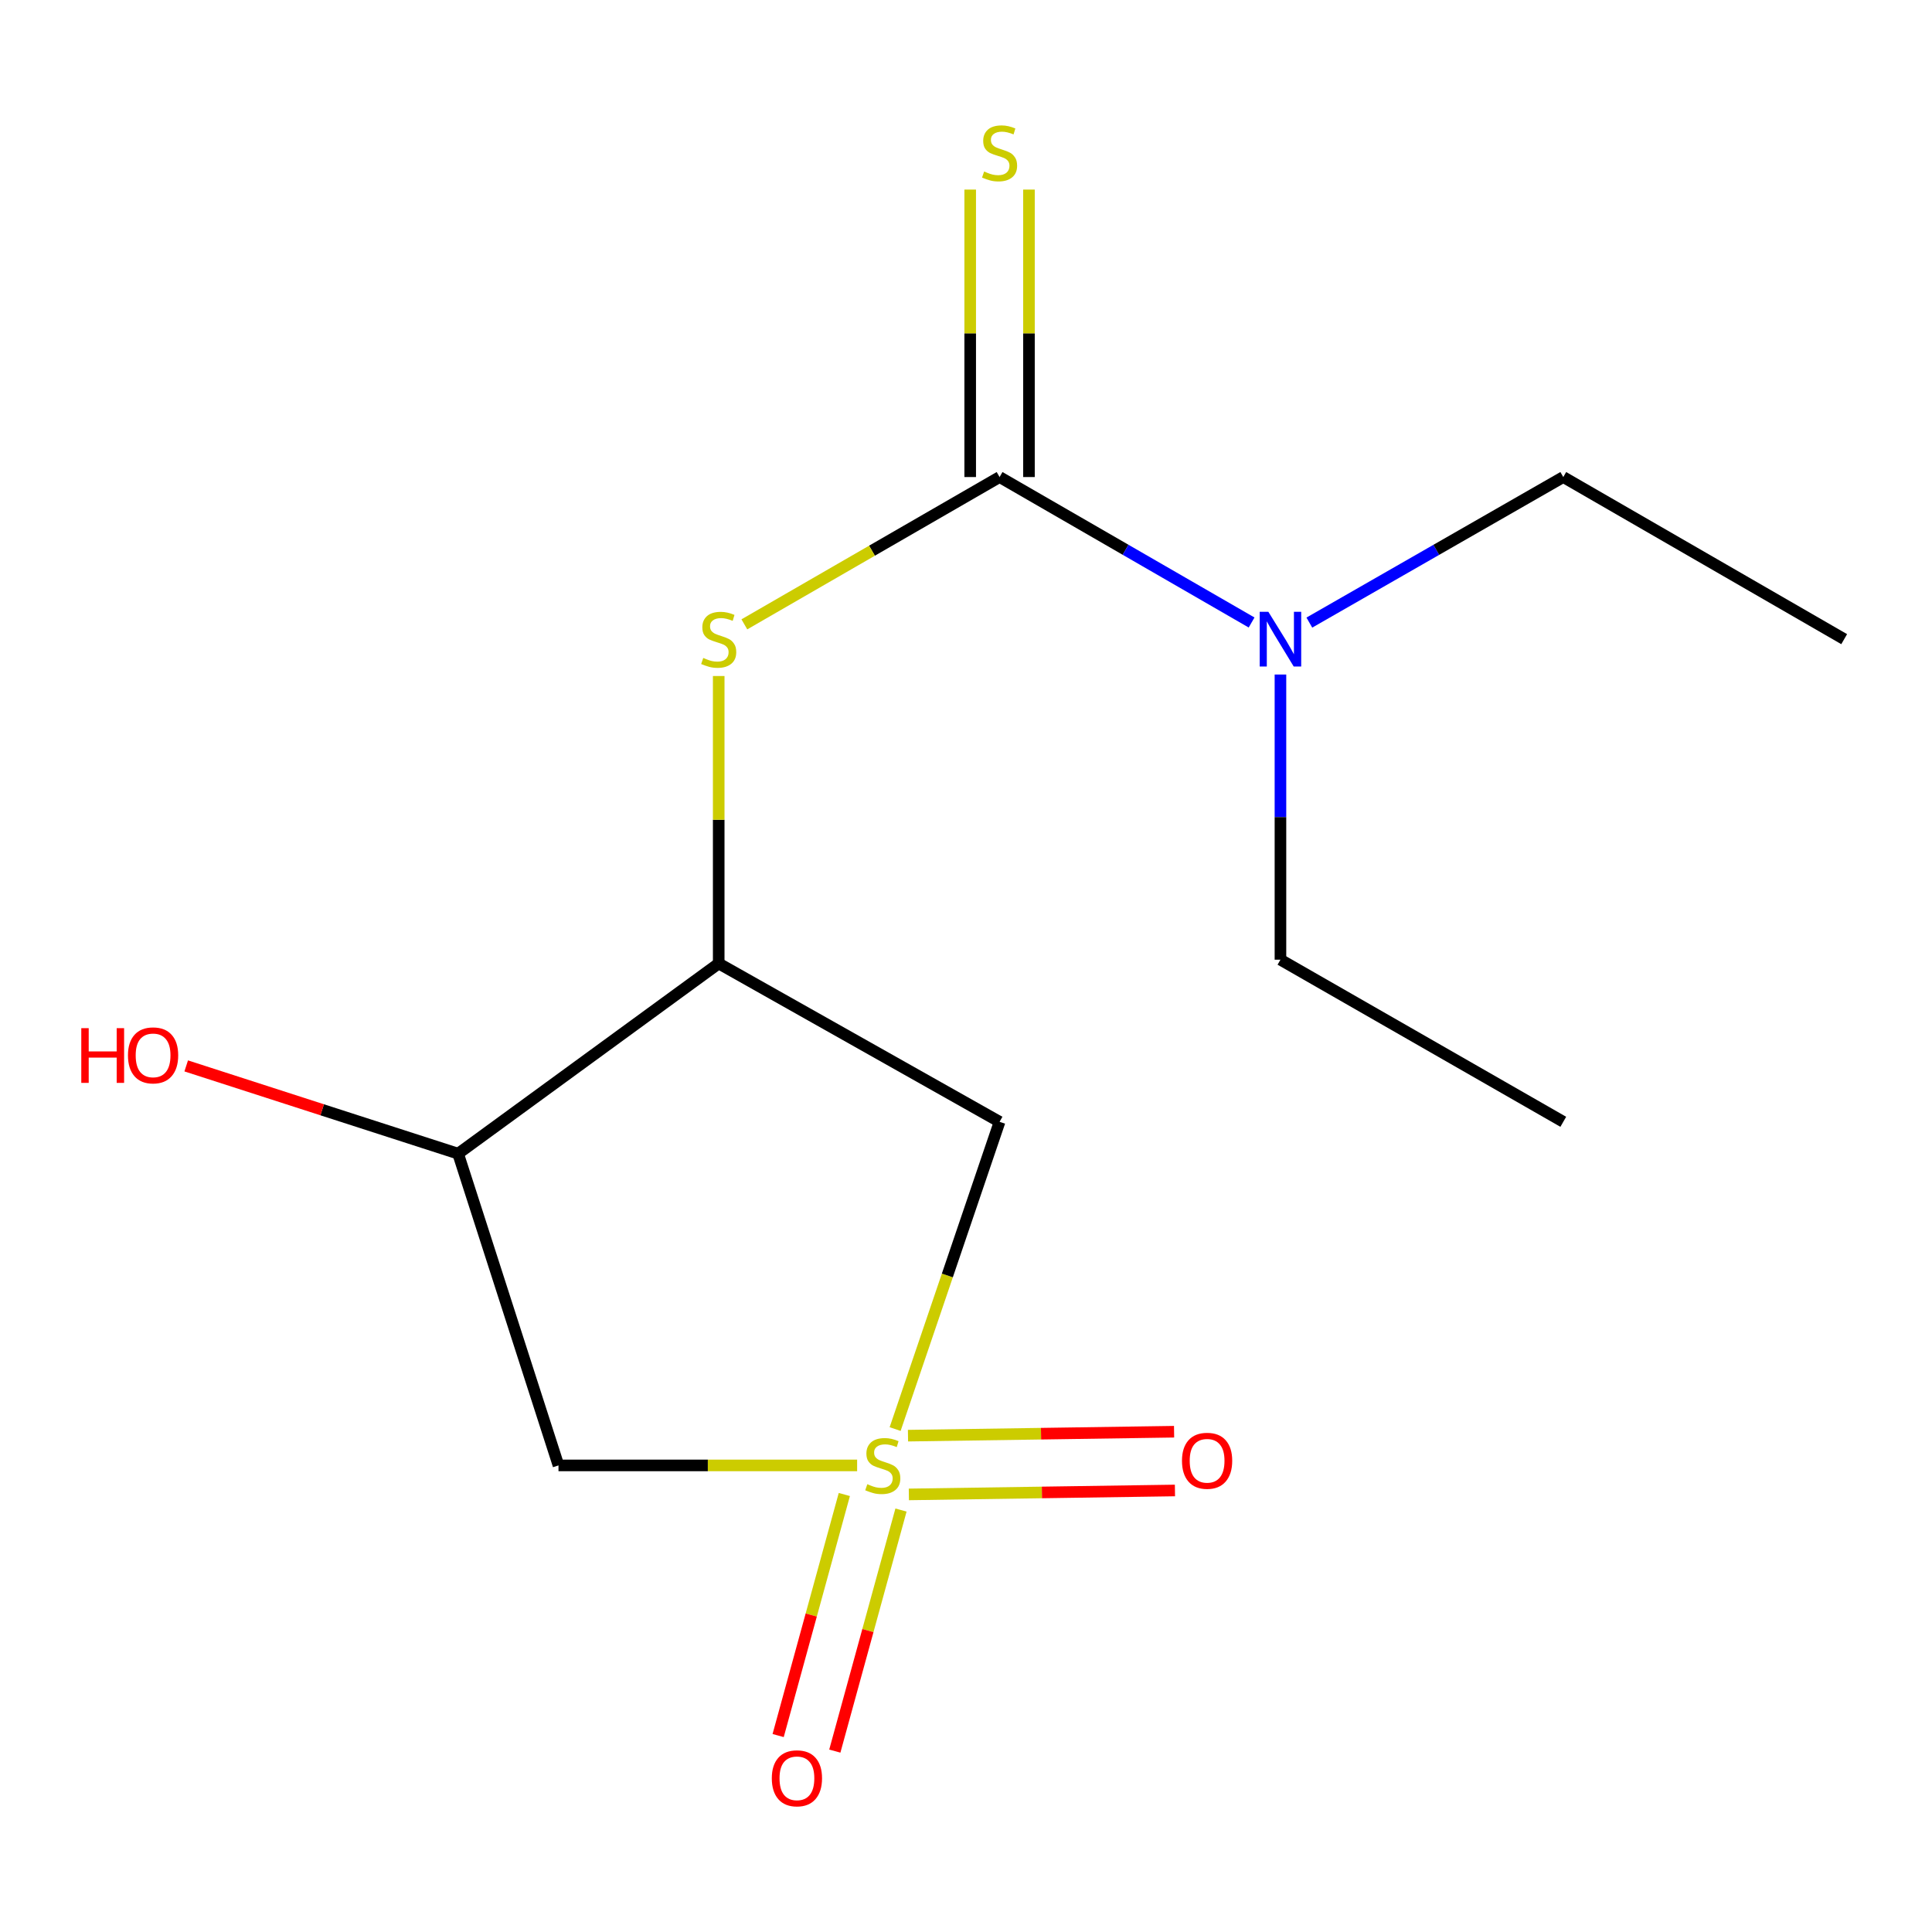 <?xml version='1.0' encoding='iso-8859-1'?>
<svg version='1.1' baseProfile='full'
              xmlns='http://www.w3.org/2000/svg'
                      xmlns:rdkit='http://www.rdkit.org/xml'
                      xmlns:xlink='http://www.w3.org/1999/xlink'
                  xml:space='preserve'
width='1000px' height='1000px' viewBox='0 0 1000 1000'>
<!-- END OF HEADER -->
<rect style='opacity:1.0;fill:#FFFFFF;stroke:none' width='1000' height='1000' x='0' y='0'> </rect>
<path class='bond-1' d='M 463.32,739.681 L 490.35,660.162' style='fill:none;fill-rule:evenodd;stroke:#CCCC00;stroke-width:6px;stroke-linecap:butt;stroke-linejoin:miter;stroke-opacity:1' />
<path class='bond-1' d='M 490.35,660.162 L 517.38,580.644' style='fill:none;fill-rule:evenodd;stroke:#000000;stroke-width:6px;stroke-linecap:butt;stroke-linejoin:miter;stroke-opacity:1' />
<path class='bond-2' d='M 443.648,758.497 L 366.361,758.497' style='fill:none;fill-rule:evenodd;stroke:#CCCC00;stroke-width:6px;stroke-linecap:butt;stroke-linejoin:miter;stroke-opacity:1' />
<path class='bond-2' d='M 366.361,758.497 L 289.073,758.497' style='fill:none;fill-rule:evenodd;stroke:#000000;stroke-width:6px;stroke-linecap:butt;stroke-linejoin:miter;stroke-opacity:1' />
<path class='bond-6' d='M 470.426,773.506 L 539.289,772.487' style='fill:none;fill-rule:evenodd;stroke:#CCCC00;stroke-width:6px;stroke-linecap:butt;stroke-linejoin:miter;stroke-opacity:1' />
<path class='bond-6' d='M 539.289,772.487 L 608.151,771.468' style='fill:none;fill-rule:evenodd;stroke:#FF0000;stroke-width:6px;stroke-linecap:butt;stroke-linejoin:miter;stroke-opacity:1' />
<path class='bond-6' d='M 469.976,743.096 L 538.839,742.077' style='fill:none;fill-rule:evenodd;stroke:#CCCC00;stroke-width:6px;stroke-linecap:butt;stroke-linejoin:miter;stroke-opacity:1' />
<path class='bond-6' d='M 538.839,742.077 L 607.702,741.058' style='fill:none;fill-rule:evenodd;stroke:#FF0000;stroke-width:6px;stroke-linecap:butt;stroke-linejoin:miter;stroke-opacity:1' />
<path class='bond-7' d='M 437.023,773.548 L 419.896,835.933' style='fill:none;fill-rule:evenodd;stroke:#CCCC00;stroke-width:6px;stroke-linecap:butt;stroke-linejoin:miter;stroke-opacity:1' />
<path class='bond-7' d='M 419.896,835.933 L 402.769,898.319' style='fill:none;fill-rule:evenodd;stroke:#FF0000;stroke-width:6px;stroke-linecap:butt;stroke-linejoin:miter;stroke-opacity:1' />
<path class='bond-7' d='M 466.351,781.599 L 449.225,843.985' style='fill:none;fill-rule:evenodd;stroke:#CCCC00;stroke-width:6px;stroke-linecap:butt;stroke-linejoin:miter;stroke-opacity:1' />
<path class='bond-7' d='M 449.225,843.985 L 432.098,906.37' style='fill:none;fill-rule:evenodd;stroke:#FF0000;stroke-width:6px;stroke-linecap:butt;stroke-linejoin:miter;stroke-opacity:1' />
<path class='bond-0' d='M 517.38,246.919 L 451.329,285.042' style='fill:none;fill-rule:evenodd;stroke:#000000;stroke-width:6px;stroke-linecap:butt;stroke-linejoin:miter;stroke-opacity:1' />
<path class='bond-0' d='M 451.329,285.042 L 385.278,323.165' style='fill:none;fill-rule:evenodd;stroke:#CCCC00;stroke-width:6px;stroke-linecap:butt;stroke-linejoin:miter;stroke-opacity:1' />
<path class='bond-8' d='M 532.587,246.919 L 532.587,172.524' style='fill:none;fill-rule:evenodd;stroke:#000000;stroke-width:6px;stroke-linecap:butt;stroke-linejoin:miter;stroke-opacity:1' />
<path class='bond-8' d='M 532.587,172.524 L 532.587,98.128' style='fill:none;fill-rule:evenodd;stroke:#CCCC00;stroke-width:6px;stroke-linecap:butt;stroke-linejoin:miter;stroke-opacity:1' />
<path class='bond-8' d='M 502.173,246.919 L 502.173,172.524' style='fill:none;fill-rule:evenodd;stroke:#000000;stroke-width:6px;stroke-linecap:butt;stroke-linejoin:miter;stroke-opacity:1' />
<path class='bond-8' d='M 502.173,172.524 L 502.173,98.128' style='fill:none;fill-rule:evenodd;stroke:#CCCC00;stroke-width:6px;stroke-linecap:butt;stroke-linejoin:miter;stroke-opacity:1' />
<path class='bond-9' d='M 517.38,246.919 L 582.601,284.563' style='fill:none;fill-rule:evenodd;stroke:#000000;stroke-width:6px;stroke-linecap:butt;stroke-linejoin:miter;stroke-opacity:1' />
<path class='bond-9' d='M 582.601,284.563 L 647.822,322.207' style='fill:none;fill-rule:evenodd;stroke:#0000FF;stroke-width:6px;stroke-linecap:butt;stroke-linejoin:miter;stroke-opacity:1' />
<path class='bond-3' d='M 517.38,580.644 L 372.002,498.695' style='fill:none;fill-rule:evenodd;stroke:#000000;stroke-width:6px;stroke-linecap:butt;stroke-linejoin:miter;stroke-opacity:1' />
<path class='bond-5' d='M 289.073,758.497 L 237.116,597.135' style='fill:none;fill-rule:evenodd;stroke:#000000;stroke-width:6px;stroke-linecap:butt;stroke-linejoin:miter;stroke-opacity:1' />
<path class='bond-4' d='M 372.002,498.695 L 372.002,424.3' style='fill:none;fill-rule:evenodd;stroke:#000000;stroke-width:6px;stroke-linecap:butt;stroke-linejoin:miter;stroke-opacity:1' />
<path class='bond-4' d='M 372.002,424.3 L 372.002,349.904' style='fill:none;fill-rule:evenodd;stroke:#CCCC00;stroke-width:6px;stroke-linecap:butt;stroke-linejoin:miter;stroke-opacity:1' />
<path class='bond-15' d='M 372.002,498.695 L 237.116,597.135' style='fill:none;fill-rule:evenodd;stroke:#000000;stroke-width:6px;stroke-linecap:butt;stroke-linejoin:miter;stroke-opacity:1' />
<path class='bond-10' d='M 237.116,597.135 L 166.749,574.422' style='fill:none;fill-rule:evenodd;stroke:#000000;stroke-width:6px;stroke-linecap:butt;stroke-linejoin:miter;stroke-opacity:1' />
<path class='bond-10' d='M 166.749,574.422 L 96.382,551.71' style='fill:none;fill-rule:evenodd;stroke:#FF0000;stroke-width:6px;stroke-linecap:butt;stroke-linejoin:miter;stroke-opacity:1' />
<path class='bond-11' d='M 677.717,322.254 L 743.433,284.587' style='fill:none;fill-rule:evenodd;stroke:#0000FF;stroke-width:6px;stroke-linecap:butt;stroke-linejoin:miter;stroke-opacity:1' />
<path class='bond-11' d='M 743.433,284.587 L 809.15,246.919' style='fill:none;fill-rule:evenodd;stroke:#000000;stroke-width:6px;stroke-linecap:butt;stroke-linejoin:miter;stroke-opacity:1' />
<path class='bond-12' d='M 662.758,349.135 L 662.758,422.935' style='fill:none;fill-rule:evenodd;stroke:#0000FF;stroke-width:6px;stroke-linecap:butt;stroke-linejoin:miter;stroke-opacity:1' />
<path class='bond-12' d='M 662.758,422.935 L 662.758,496.735' style='fill:none;fill-rule:evenodd;stroke:#000000;stroke-width:6px;stroke-linecap:butt;stroke-linejoin:miter;stroke-opacity:1' />
<path class='bond-14' d='M 809.15,246.919 L 954.545,330.828' style='fill:none;fill-rule:evenodd;stroke:#000000;stroke-width:6px;stroke-linecap:butt;stroke-linejoin:miter;stroke-opacity:1' />
<path class='bond-13' d='M 662.758,496.735 L 809.15,580.644' style='fill:none;fill-rule:evenodd;stroke:#000000;stroke-width:6px;stroke-linecap:butt;stroke-linejoin:miter;stroke-opacity:1' />
<path  class='atom-0' d='M 448.924 768.217
Q 449.244 768.337, 450.564 768.897
Q 451.884 769.457, 453.324 769.817
Q 454.804 770.137, 456.244 770.137
Q 458.924 770.137, 460.484 768.857
Q 462.044 767.537, 462.044 765.257
Q 462.044 763.697, 461.244 762.737
Q 460.484 761.777, 459.284 761.257
Q 458.084 760.737, 456.084 760.137
Q 453.564 759.377, 452.044 758.657
Q 450.564 757.937, 449.484 756.417
Q 448.444 754.897, 448.444 752.337
Q 448.444 748.777, 450.844 746.577
Q 453.284 744.377, 458.084 744.377
Q 461.364 744.377, 465.084 745.937
L 464.164 749.017
Q 460.764 747.617, 458.204 747.617
Q 455.444 747.617, 453.924 748.777
Q 452.404 749.897, 452.444 751.857
Q 452.444 753.377, 453.204 754.297
Q 454.004 755.217, 455.124 755.737
Q 456.284 756.257, 458.204 756.857
Q 460.764 757.657, 462.284 758.457
Q 463.804 759.257, 464.884 760.897
Q 466.004 762.497, 466.004 765.257
Q 466.004 769.177, 463.364 771.297
Q 460.764 773.377, 456.404 773.377
Q 453.884 773.377, 451.964 772.817
Q 450.084 772.297, 447.844 771.377
L 448.924 768.217
' fill='#CCCC00'/>
<path  class='atom-5' d='M 364.002 340.548
Q 364.322 340.668, 365.642 341.228
Q 366.962 341.788, 368.402 342.148
Q 369.882 342.468, 371.322 342.468
Q 374.002 342.468, 375.562 341.188
Q 377.122 339.868, 377.122 337.588
Q 377.122 336.028, 376.322 335.068
Q 375.562 334.108, 374.362 333.588
Q 373.162 333.068, 371.162 332.468
Q 368.642 331.708, 367.122 330.988
Q 365.642 330.268, 364.562 328.748
Q 363.522 327.228, 363.522 324.668
Q 363.522 321.108, 365.922 318.908
Q 368.362 316.708, 373.162 316.708
Q 376.442 316.708, 380.162 318.268
L 379.242 321.348
Q 375.842 319.948, 373.282 319.948
Q 370.522 319.948, 369.002 321.108
Q 367.482 322.228, 367.522 324.188
Q 367.522 325.708, 368.282 326.628
Q 369.082 327.548, 370.202 328.068
Q 371.362 328.588, 373.282 329.188
Q 375.842 329.988, 377.362 330.788
Q 378.882 331.588, 379.962 333.228
Q 381.082 334.828, 381.082 337.588
Q 381.082 341.508, 378.442 343.628
Q 375.842 345.708, 371.482 345.708
Q 368.962 345.708, 367.042 345.148
Q 365.162 344.628, 362.922 343.708
L 364.002 340.548
' fill='#CCCC00'/>
<path  class='atom-7' d='M 611.792 756.093
Q 611.792 749.293, 615.152 745.493
Q 618.512 741.693, 624.792 741.693
Q 631.072 741.693, 634.432 745.493
Q 637.792 749.293, 637.792 756.093
Q 637.792 762.973, 634.392 766.893
Q 630.992 770.773, 624.792 770.773
Q 618.552 770.773, 615.152 766.893
Q 611.792 763.013, 611.792 756.093
M 624.792 767.573
Q 629.112 767.573, 631.432 764.693
Q 633.792 761.773, 633.792 756.093
Q 633.792 750.533, 631.432 747.733
Q 629.112 744.893, 624.792 744.893
Q 620.472 744.893, 618.112 747.693
Q 615.792 750.493, 615.792 756.093
Q 615.792 761.813, 618.112 764.693
Q 620.472 767.573, 624.792 767.573
' fill='#FF0000'/>
<path  class='atom-8' d='M 399.486 920.447
Q 399.486 913.647, 402.846 909.847
Q 406.206 906.047, 412.486 906.047
Q 418.766 906.047, 422.126 909.847
Q 425.486 913.647, 425.486 920.447
Q 425.486 927.327, 422.086 931.247
Q 418.686 935.127, 412.486 935.127
Q 406.246 935.127, 402.846 931.247
Q 399.486 927.367, 399.486 920.447
M 412.486 931.927
Q 416.806 931.927, 419.126 929.047
Q 421.486 926.127, 421.486 920.447
Q 421.486 914.887, 419.126 912.087
Q 416.806 909.247, 412.486 909.247
Q 408.166 909.247, 405.806 912.047
Q 403.486 914.847, 403.486 920.447
Q 403.486 926.167, 405.806 929.047
Q 408.166 931.927, 412.486 931.927
' fill='#FF0000'/>
<path  class='atom-9' d='M 509.38 88.772
Q 509.7 88.892, 511.02 89.452
Q 512.34 90.012, 513.78 90.372
Q 515.26 90.692, 516.7 90.692
Q 519.38 90.692, 520.94 89.412
Q 522.5 88.092, 522.5 85.812
Q 522.5 84.252, 521.7 83.292
Q 520.94 82.332, 519.74 81.812
Q 518.54 81.292, 516.54 80.692
Q 514.02 79.932, 512.5 79.212
Q 511.02 78.492, 509.94 76.972
Q 508.9 75.452, 508.9 72.892
Q 508.9 69.332, 511.3 67.132
Q 513.74 64.932, 518.54 64.932
Q 521.82 64.932, 525.54 66.492
L 524.62 69.572
Q 521.22 68.172, 518.66 68.172
Q 515.9 68.172, 514.38 69.332
Q 512.86 70.452, 512.9 72.412
Q 512.9 73.932, 513.66 74.852
Q 514.46 75.772, 515.58 76.292
Q 516.74 76.812, 518.66 77.412
Q 521.22 78.212, 522.74 79.012
Q 524.26 79.812, 525.34 81.452
Q 526.46 83.052, 526.46 85.812
Q 526.46 89.732, 523.82 91.852
Q 521.22 93.932, 516.86 93.932
Q 514.34 93.932, 512.42 93.372
Q 510.54 92.852, 508.3 91.932
L 509.38 88.772
' fill='#CCCC00'/>
<path  class='atom-10' d='M 656.498 316.668
L 665.778 331.668
Q 666.698 333.148, 668.178 335.828
Q 669.658 338.508, 669.738 338.668
L 669.738 316.668
L 673.498 316.668
L 673.498 344.988
L 669.618 344.988
L 659.658 328.588
Q 658.498 326.668, 657.258 324.468
Q 656.058 322.268, 655.698 321.588
L 655.698 344.988
L 652.018 344.988
L 652.018 316.668
L 656.498 316.668
' fill='#0000FF'/>
<path  class='atom-11' d='M 42.075 532.175
L 45.915 532.175
L 45.915 544.215
L 60.395 544.215
L 60.395 532.175
L 64.235 532.175
L 64.235 560.495
L 60.395 560.495
L 60.395 547.415
L 45.915 547.415
L 45.915 560.495
L 42.075 560.495
L 42.075 532.175
' fill='#FF0000'/>
<path  class='atom-11' d='M 66.235 546.255
Q 66.235 539.455, 69.595 535.655
Q 72.955 531.855, 79.235 531.855
Q 85.515 531.855, 88.875 535.655
Q 92.235 539.455, 92.235 546.255
Q 92.235 553.135, 88.835 557.055
Q 85.435 560.935, 79.235 560.935
Q 72.995 560.935, 69.595 557.055
Q 66.235 553.175, 66.235 546.255
M 79.235 557.735
Q 83.555 557.735, 85.875 554.855
Q 88.235 551.935, 88.235 546.255
Q 88.235 540.695, 85.875 537.895
Q 83.555 535.055, 79.235 535.055
Q 74.915 535.055, 72.555 537.855
Q 70.235 540.655, 70.235 546.255
Q 70.235 551.975, 72.555 554.855
Q 74.915 557.735, 79.235 557.735
' fill='#FF0000'/>
</svg>
